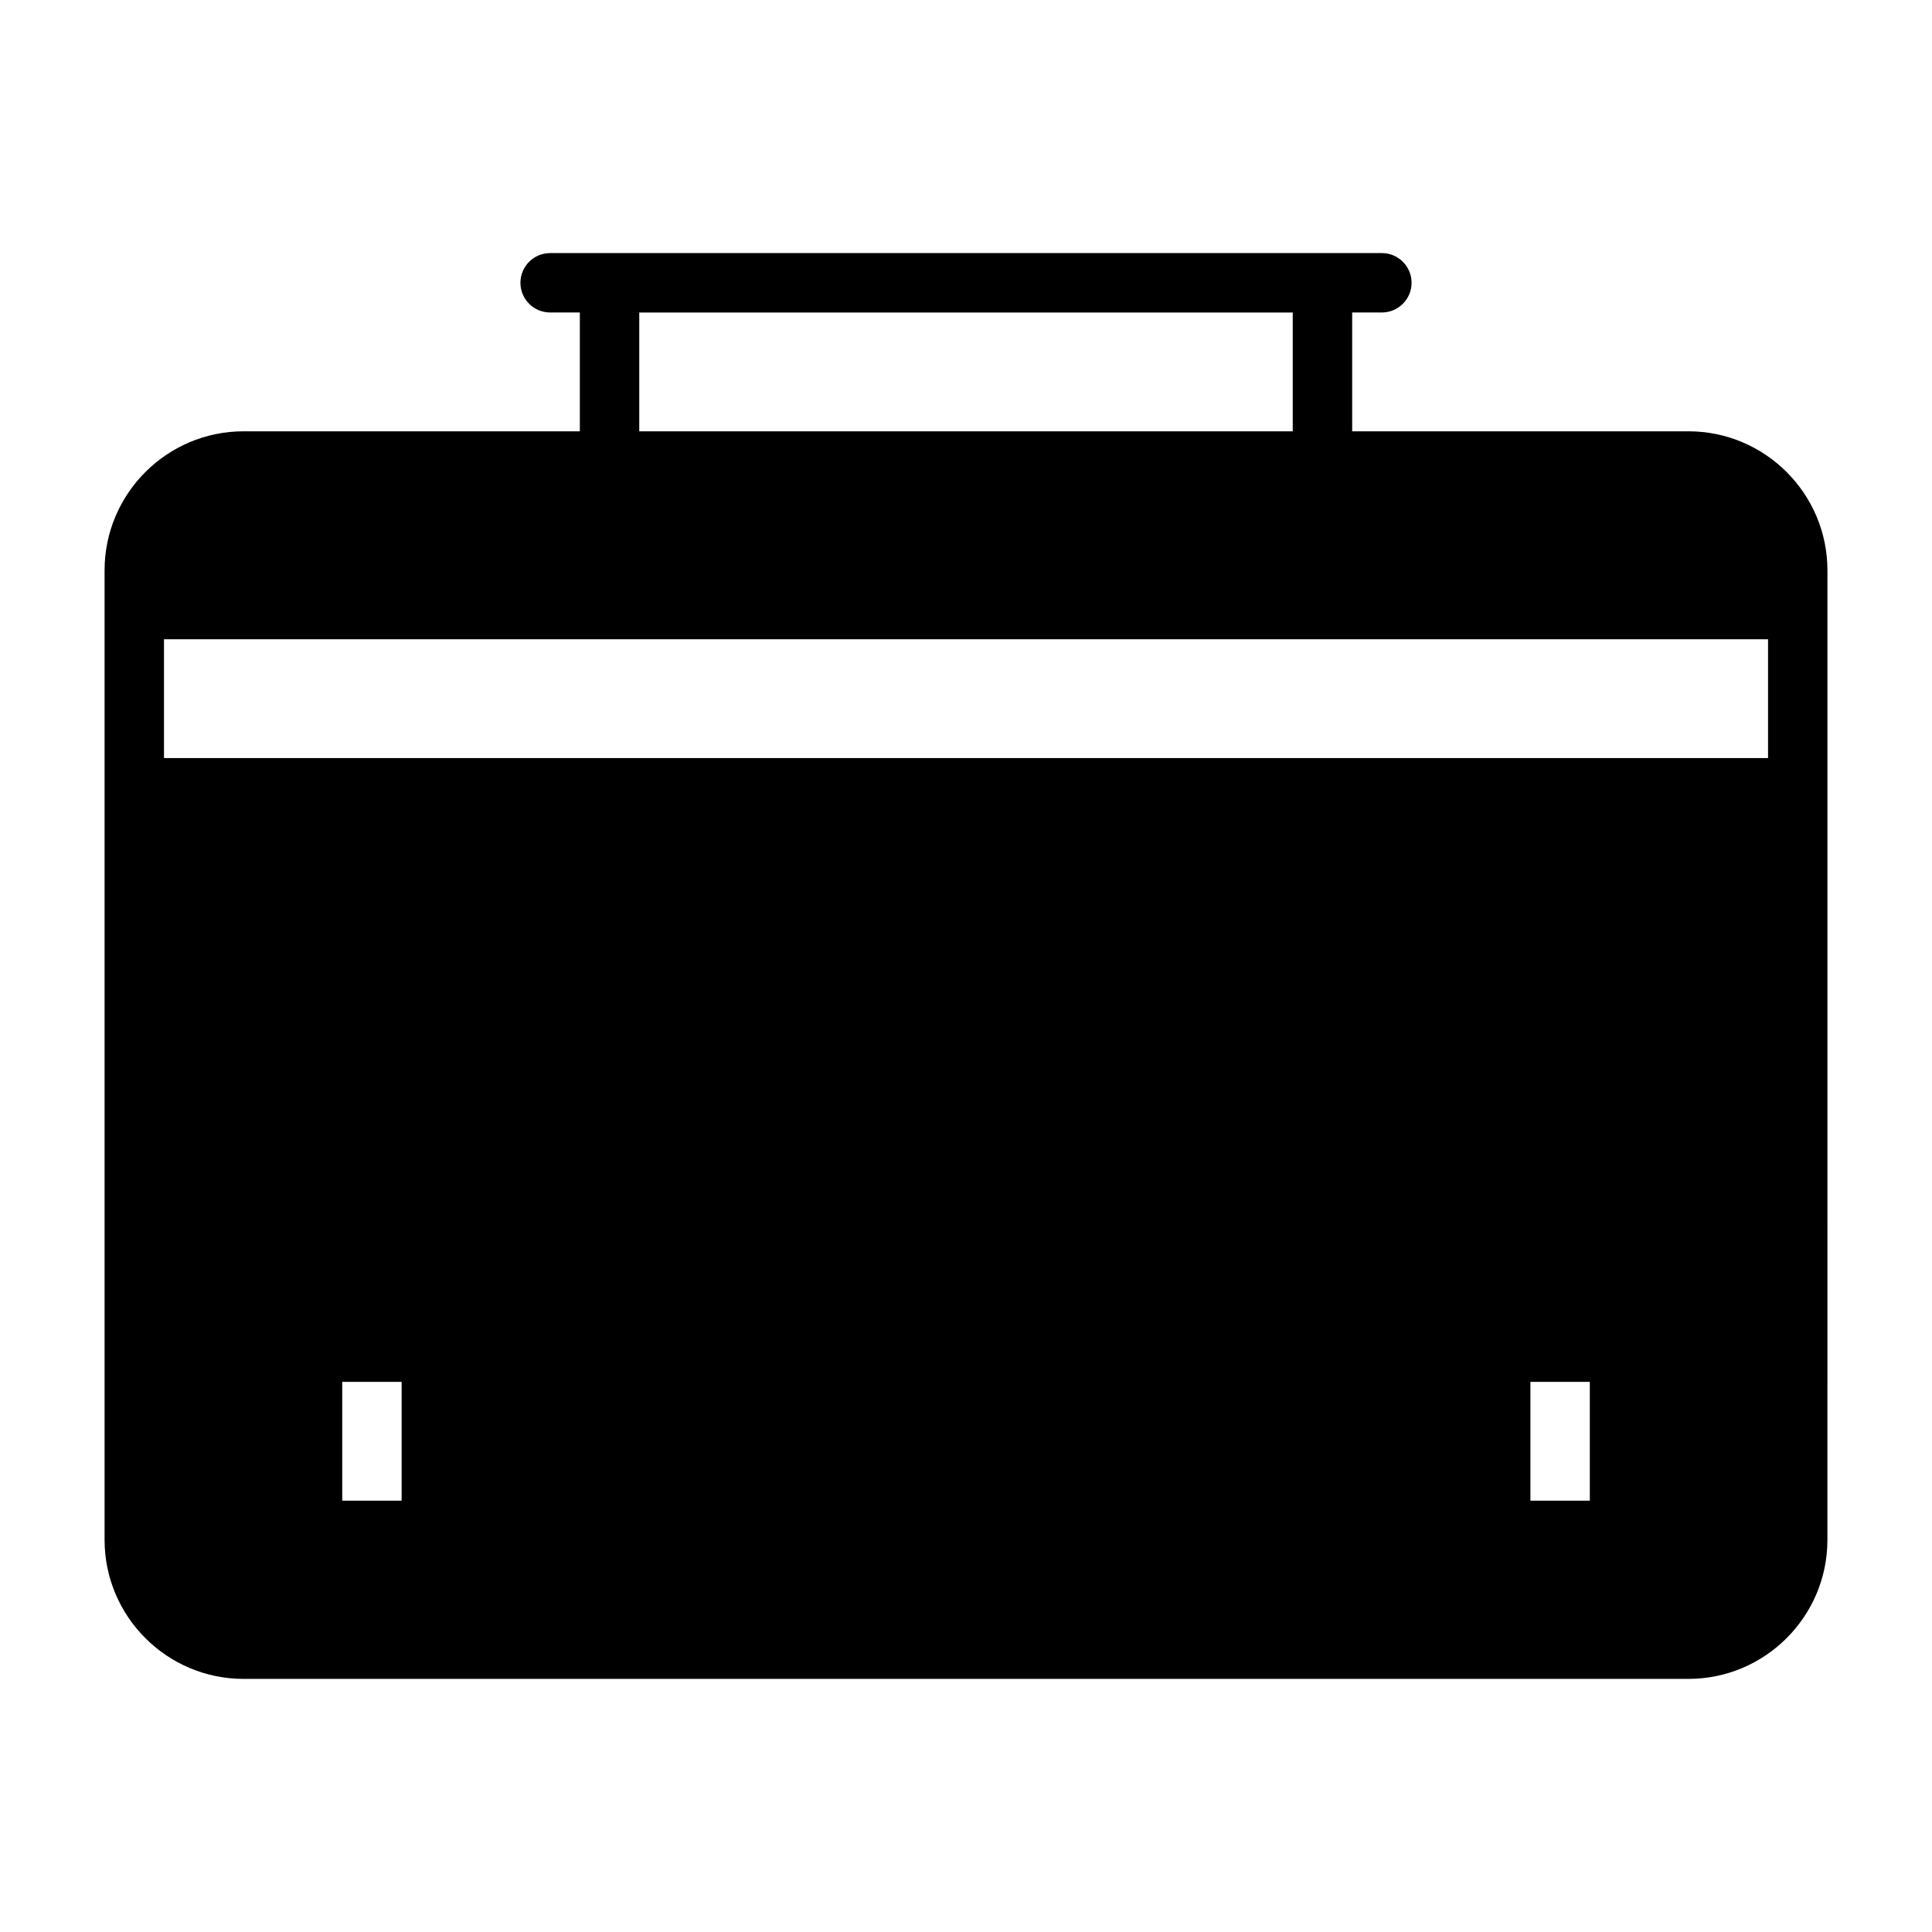 <?xml version="1.0" encoding="UTF-8"?>
<!-- The Best Svg Icon site in the world: iconSvg.co, Visit us! https://iconsvg.co -->
<svg fill="#000000" width="800px" height="800px" version="1.1" viewBox="144 144 512 512" xmlns="http://www.w3.org/2000/svg">
 <path d="m591.45 258.3h-89.109v-31.488h7.871c4.344 0 7.871-3.527 7.871-7.871s-3.527-7.871-7.871-7.871h-220.42c-4.344 0-7.871 3.527-7.871 7.871 0 4.348 3.527 7.871 7.871 7.871h7.871v31.488h-89.109c-20.309 0-36.84 16.531-36.84 36.844v256.94c0 20.309 16.531 36.84 36.84 36.84h382.89c20.309 0 36.84-16.531 36.84-36.84l0.004-207.19v-49.75c0-20.312-16.531-36.844-36.844-36.844zm-26.133 251.91v31.488h-15.742v-31.488zm-314.88 0v31.488h-15.742v-31.488zm-62.977-165.31v-31.488h425.09v31.488zm125.95-118.08h173.18v31.488h-173.18z"/>
</svg>